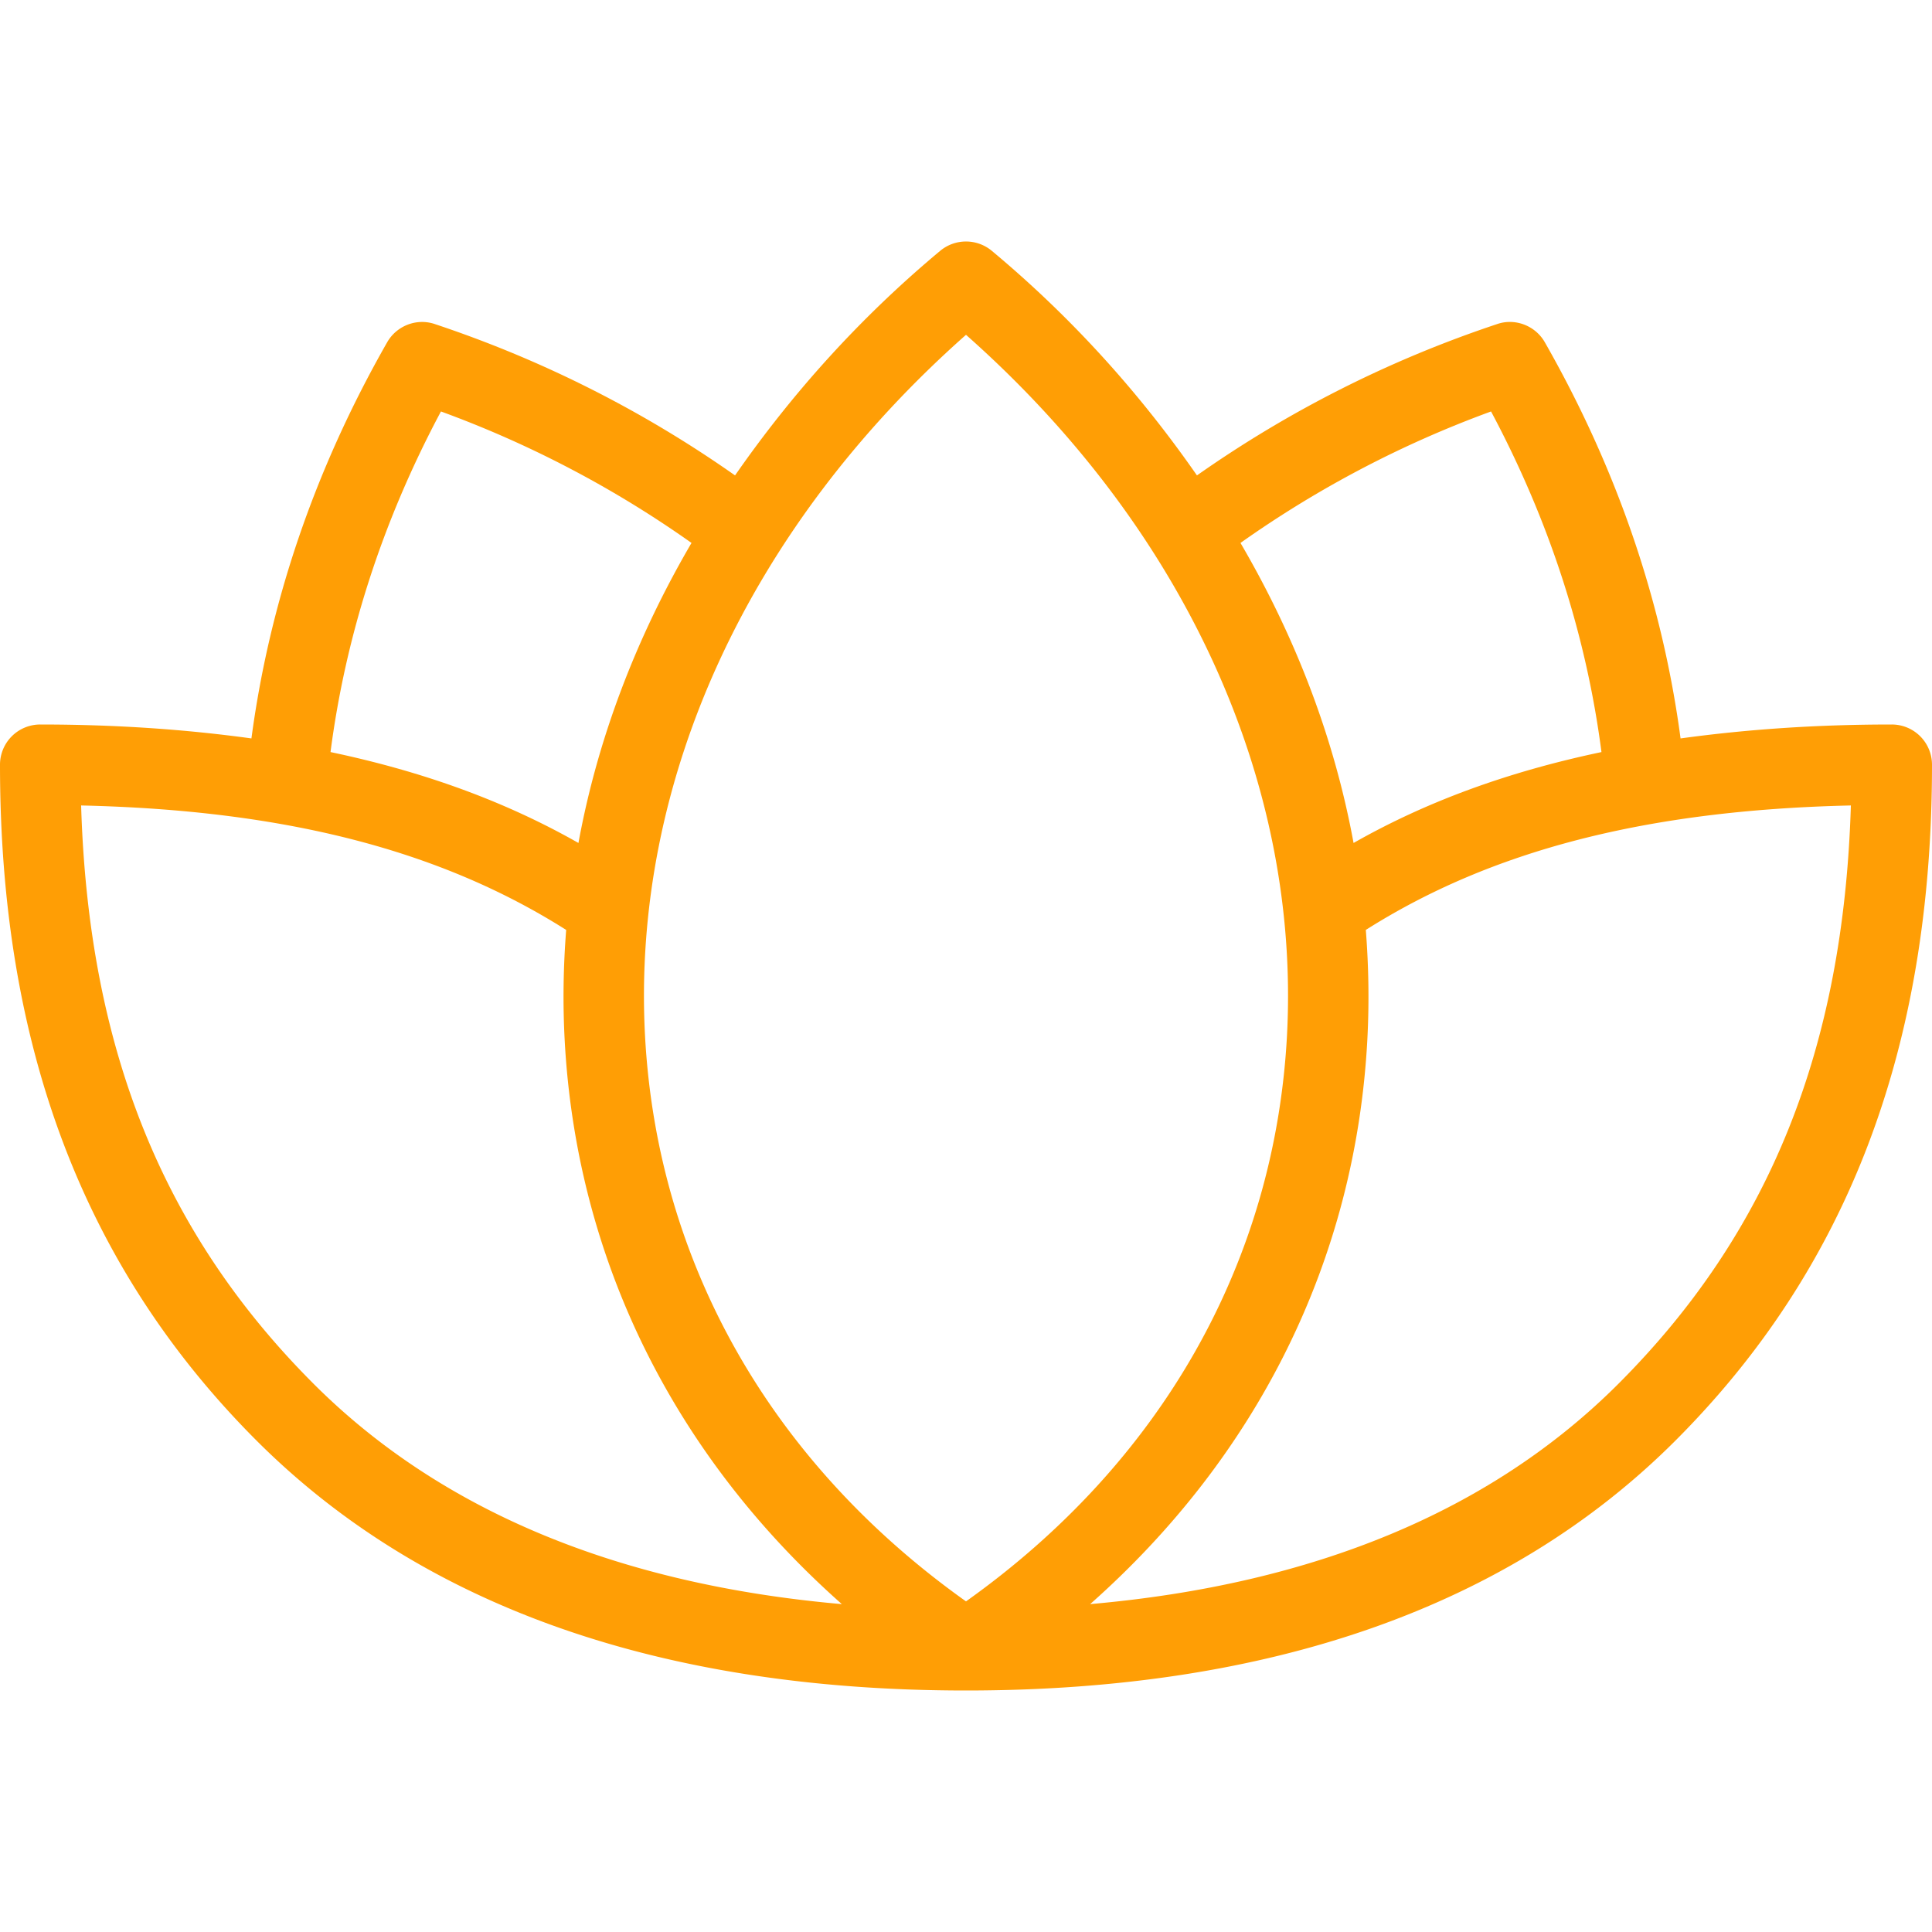 <svg xmlns="http://www.w3.org/2000/svg" version="1.1" xmlns:xlink="http://www.w3.org/1999/xlink" width="512" height="512" x="0" y="0" viewBox="0 0 512 512" style="enable-background:new 0 0 512 512" xml:space="preserve"><g><path d="M501.333 192c-20.204 0-38.681 1.315-55.967 3.691-4.755-35.697-16.578-70.978-35.97-104.983-2.521-4.427-7.896-6.469-12.646-4.823-28.988 9.66-55.59 23.268-79.546 40.105-14.875-21.415-32.839-41.576-54.371-59.522a10.691 10.691 0 0 0-13.667 0c-21.533 17.947-39.496 38.107-54.371 59.522-23.956-16.839-50.557-30.445-79.546-40.105-4.792-1.635-10.125.406-12.646 4.823C83.21 124.72 71.387 159.996 66.632 195.69 49.346 193.314 30.87 192 10.667 192A10.66 10.66 0 0 0 0 202.667c0 74.771 22.25 133.365 68.021 179.135C111.958 425.729 175.208 448 256 448s144.042-22.271 187.979-66.198C489.75 336.031 512 277.438 512 202.667A10.66 10.66 0 0 0 501.333 192zm-106.187-82.958c15.689 29.421 25.298 59.716 29.26 90.267-24.56 5.158-46.309 13.059-65.699 24.089-5.042-27.509-15.217-54.279-29.965-79.513a282.602 282.602 0 0 1 66.404-34.843zm-278.292 0a282.711 282.711 0 0 1 66.404 34.842c-14.747 25.234-24.922 52.005-29.964 79.514-19.393-11.03-41.139-18.934-65.702-24.091 3.961-30.543 13.571-60.84 29.262-90.265zm-33.75 257.677c-39.938-39.948-59.667-88.854-61.604-153.26 54.1 1.217 95.263 11.897 128.544 32.982-.762 9.69-.919 19.427-.398 29.174 3.117 58.249 29.068 110.185 73.453 149.494-59.177-5.192-106.258-24.662-139.995-58.39zM256 424.385c-51.708-36.781-81.833-89.76-85.063-149.917C167.354 207.083 198.25 139.844 256 88.729c57.75 51.115 88.646 118.354 85.063 185.74-3.23 60.156-33.355 113.135-85.063 149.916zm172.896-57.666c-33.737 33.728-80.818 53.198-139.995 58.389 44.385-39.309 70.336-91.245 73.453-149.494.521-9.747.363-19.484-.398-29.174 33.281-21.085 74.444-31.764 128.544-32.982-1.937 64.407-21.667 113.313-61.604 153.261z" fill="#ff9e05" opacity="1" data-original="#000000"></path></g></svg>